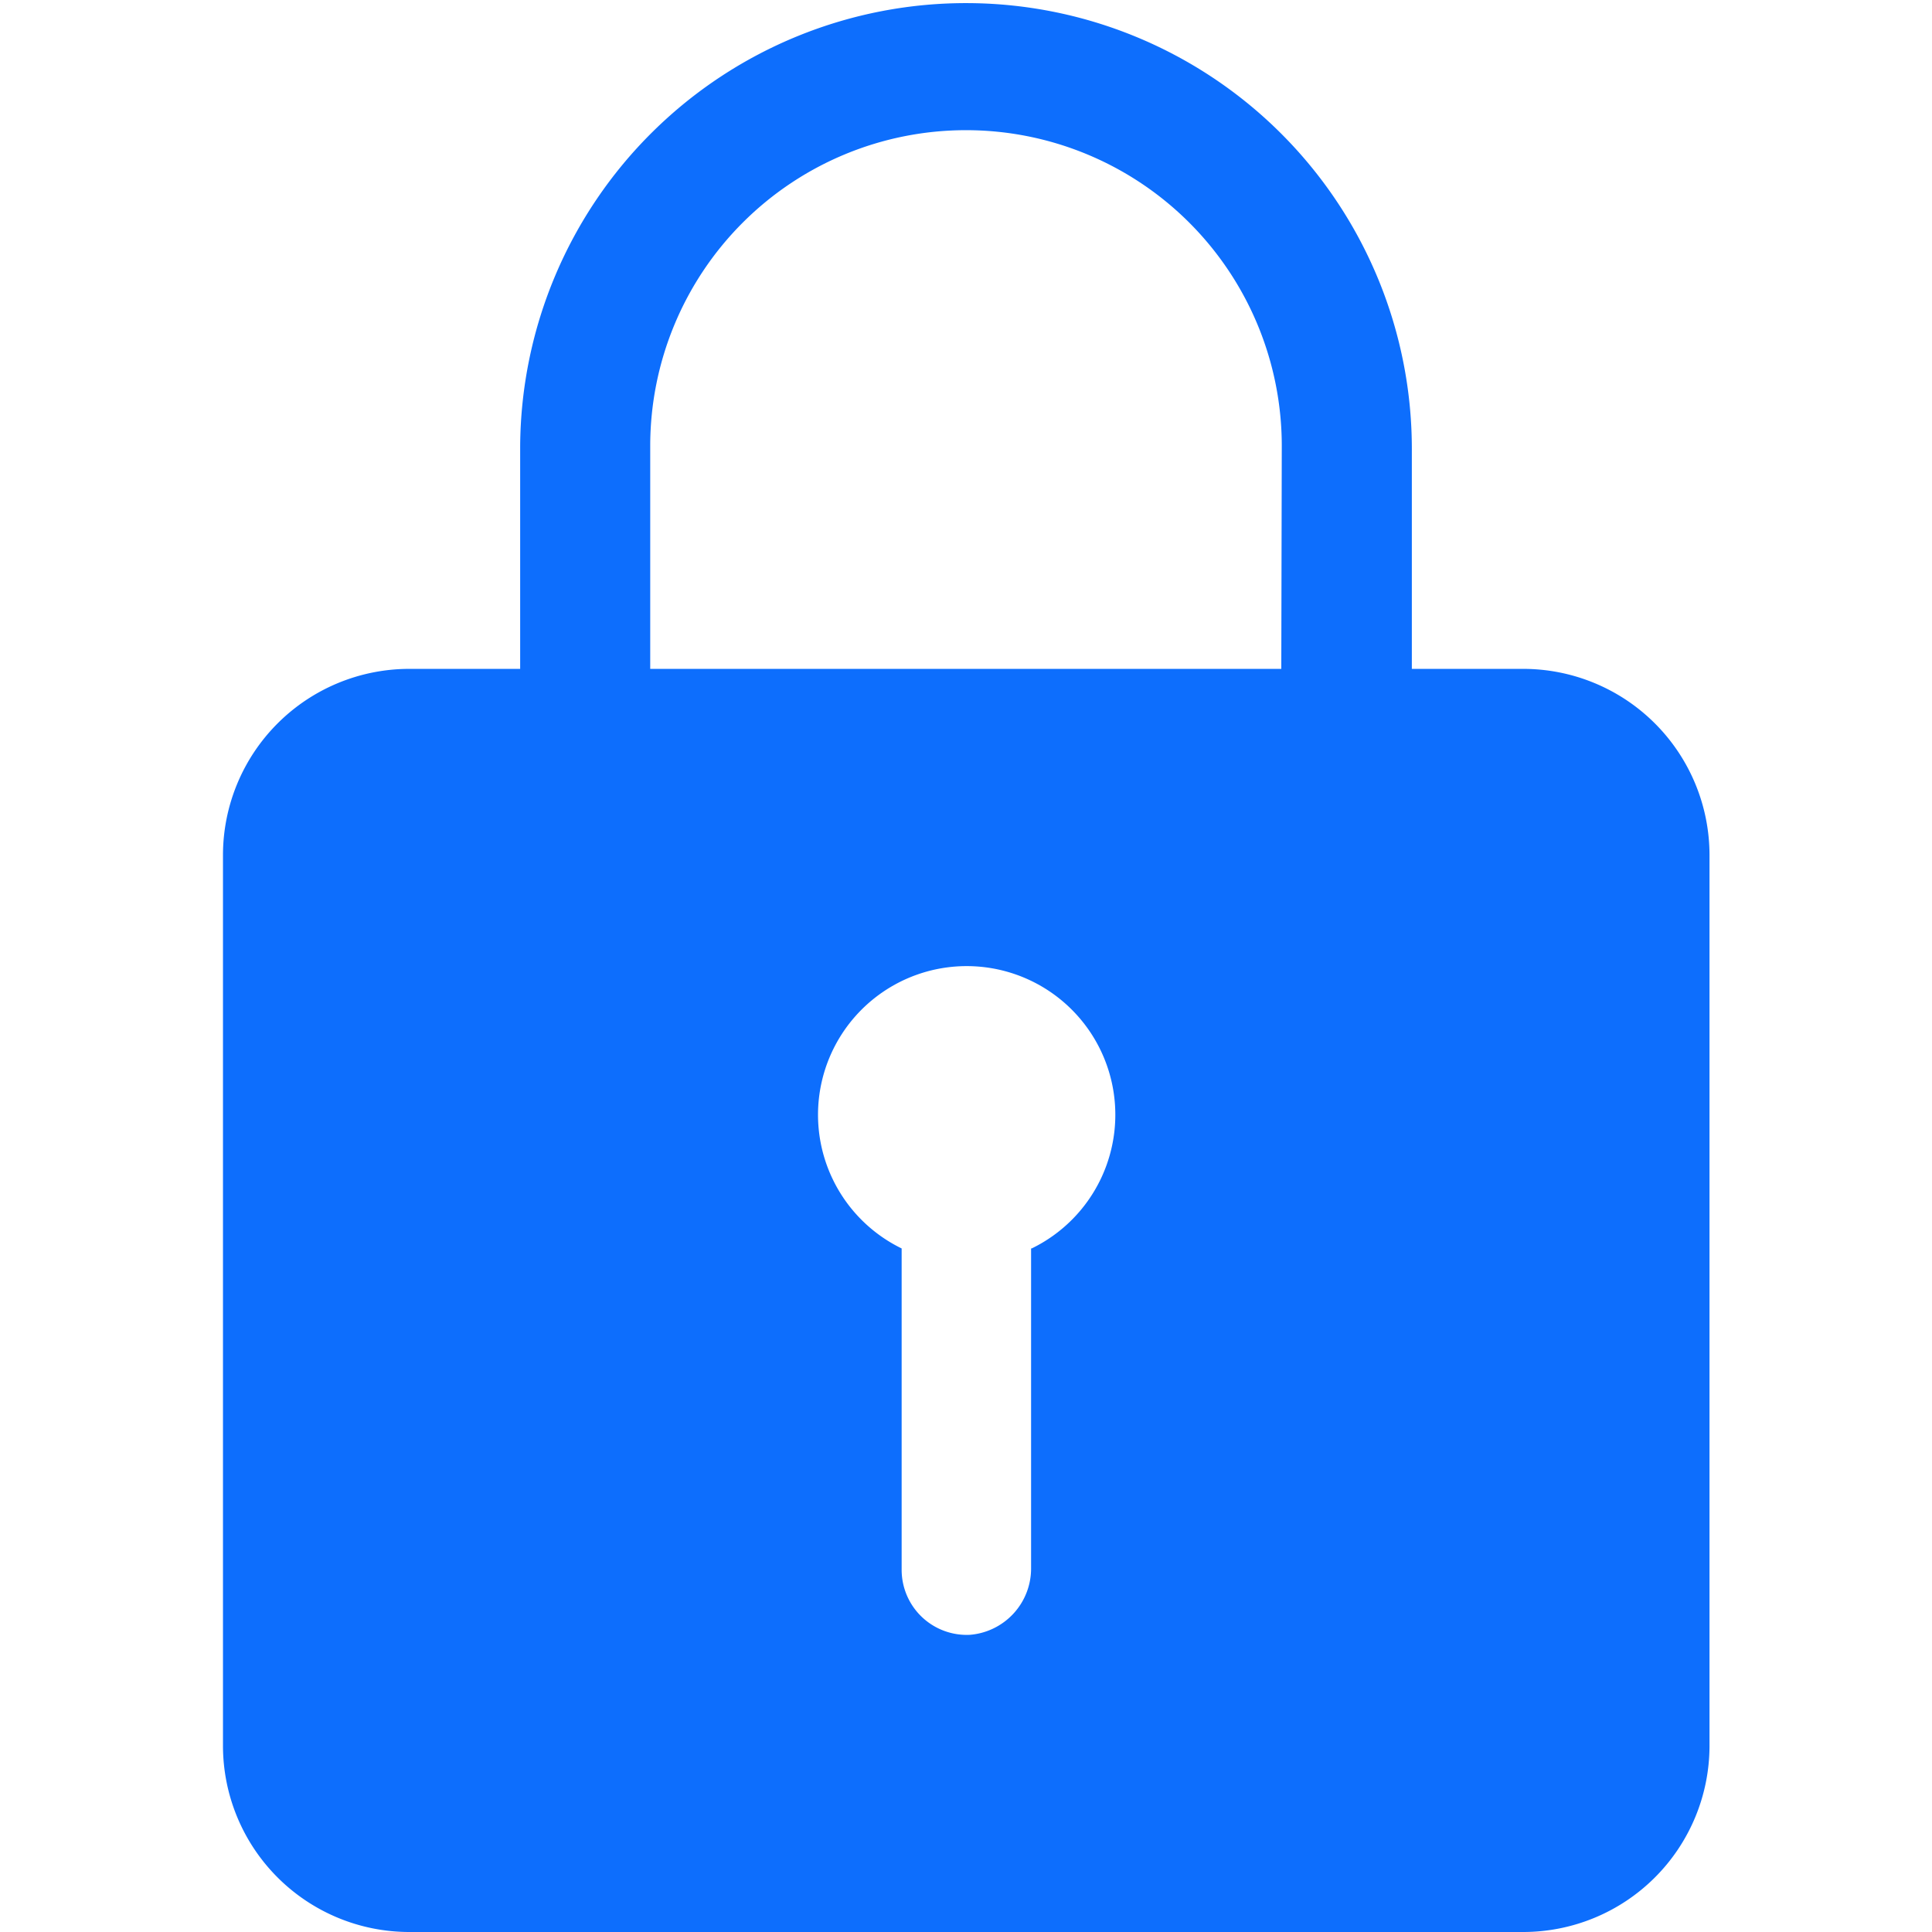 <svg xmlns="http://www.w3.org/2000/svg" width="14" height="14"
                                                        viewBox="0 0 12.146 15.791" class="active">
                                                        <path id="Icon_ionic-ios-lock" data-name="Icon ionic-ios-lock"
                                                            d="M17.378,8.841h-.911V7.068a3.644,3.644,0,1,0-7.288-.049V8.841H8.268A1.523,1.523,0,0,0,6.75,10.359v7.288a1.523,1.523,0,0,0,1.518,1.518h9.11A1.523,1.523,0,0,0,18.9,17.647V10.359A1.523,1.523,0,0,0,17.378,8.841Zm-4.023,4.737v2.611a.544.544,0,0,1-.5.547.532.532,0,0,1-.558-.531V13.578a1.215,1.215,0,1,1,1.063,0ZM15.4,8.841H10.242V7.019a2.581,2.581,0,0,1,5.162,0Z"
                                                            transform="translate(-6.75 -3.374)" fill="#0d6efd"/>
                                                    </svg>